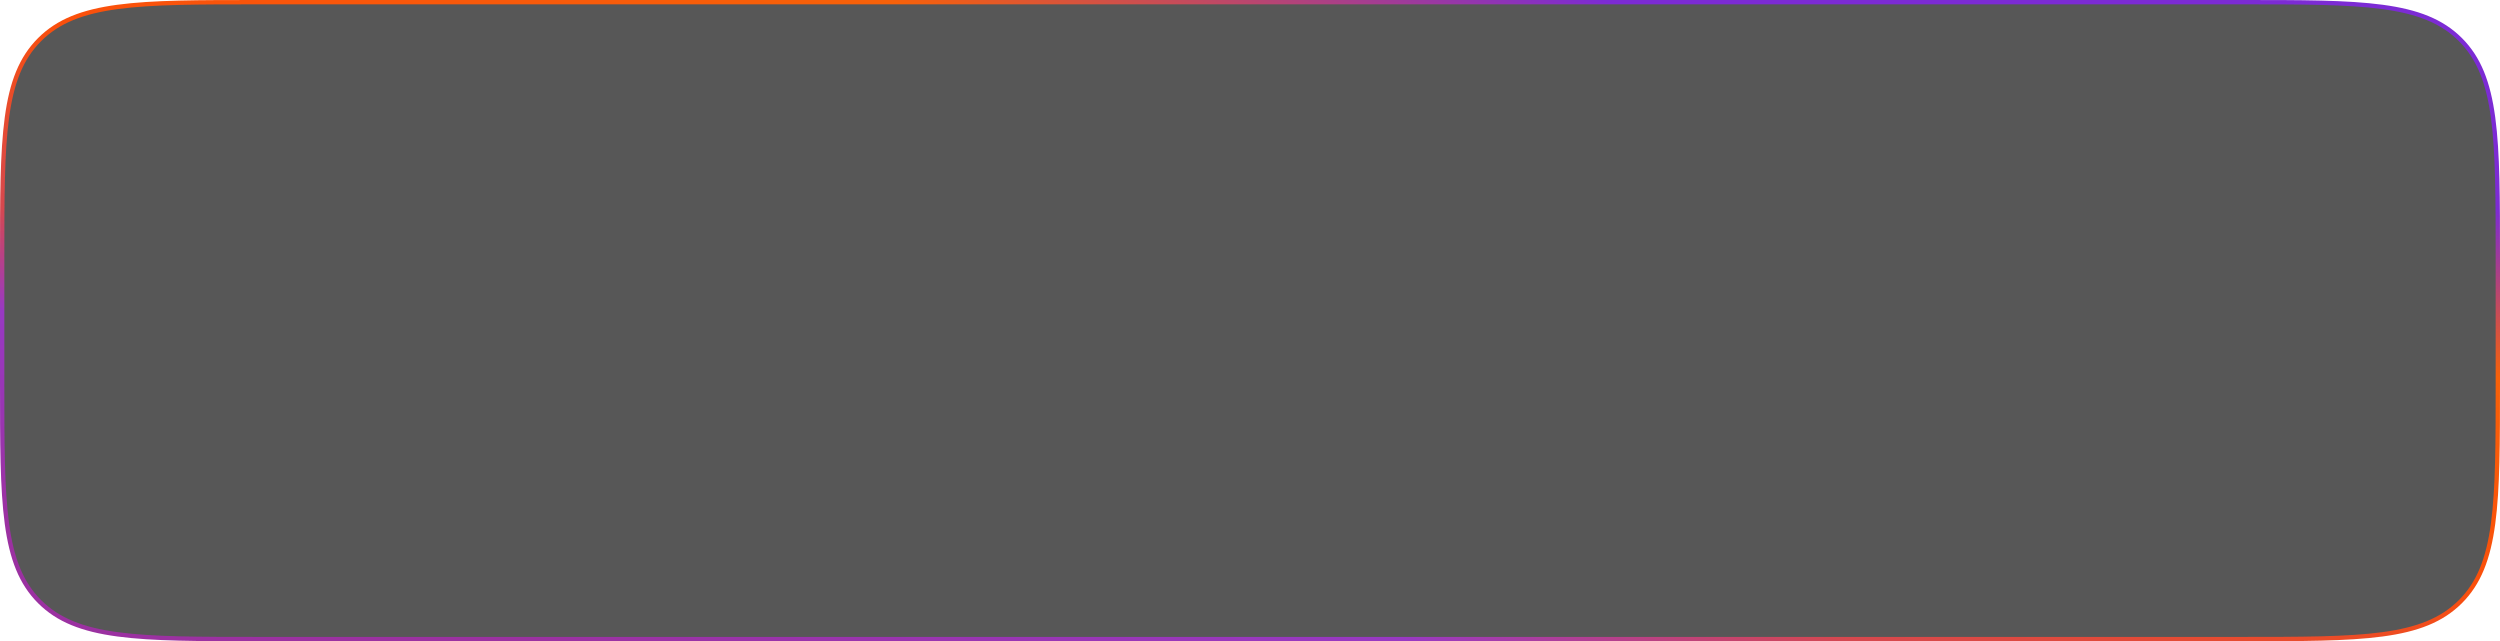 <?xml version="1.0" encoding="UTF-8"?> <svg xmlns="http://www.w3.org/2000/svg" width="577" height="148" viewBox="0 0 577 148" fill="none"><path d="M60 0.5H517C531.156 0.5 541.723 0.501 549.852 1.594C557.966 2.685 563.575 4.855 567.86 9.14C572.145 13.425 574.315 19.035 575.406 27.148C576.499 35.277 576.5 45.844 576.5 60V88C576.5 102.156 576.499 112.723 575.406 120.852C574.315 128.966 572.145 134.575 567.86 138.86C563.575 143.145 557.966 145.315 549.852 146.406C541.723 147.499 531.156 147.5 517 147.5H60C45.844 147.5 35.277 147.499 27.148 146.406C19.035 145.315 13.425 143.145 9.14 138.86C4.855 134.575 2.685 128.966 1.594 120.852C0.501 112.723 0.5 102.156 0.5 88V60C0.5 45.844 0.501 35.277 1.594 27.148C2.685 19.035 4.855 13.425 9.14 9.14C13.425 4.855 19.035 2.685 27.148 1.594C35.277 0.501 45.844 0.5 60 0.5Z" fill="black" fill-opacity="0.66" stroke="url(#paint0_linear_386_109)"></path><defs><linearGradient id="paint0_linear_386_109" x1="513.928" y1="33.714" x2="467.468" y2="232.356" gradientUnits="userSpaceOnUse"><stop stop-color="#7C2BD4"></stop><stop offset="0.185" stop-color="#F76109"></stop><stop offset="0.42" stop-color="#FA4F0B"></stop><stop offset="0.64" stop-color="#D6484E"></stop><stop offset="0.755" stop-color="#9839C3"></stop><stop offset="0.98" stop-color="#9B31A1"></stop></linearGradient></defs></svg> 